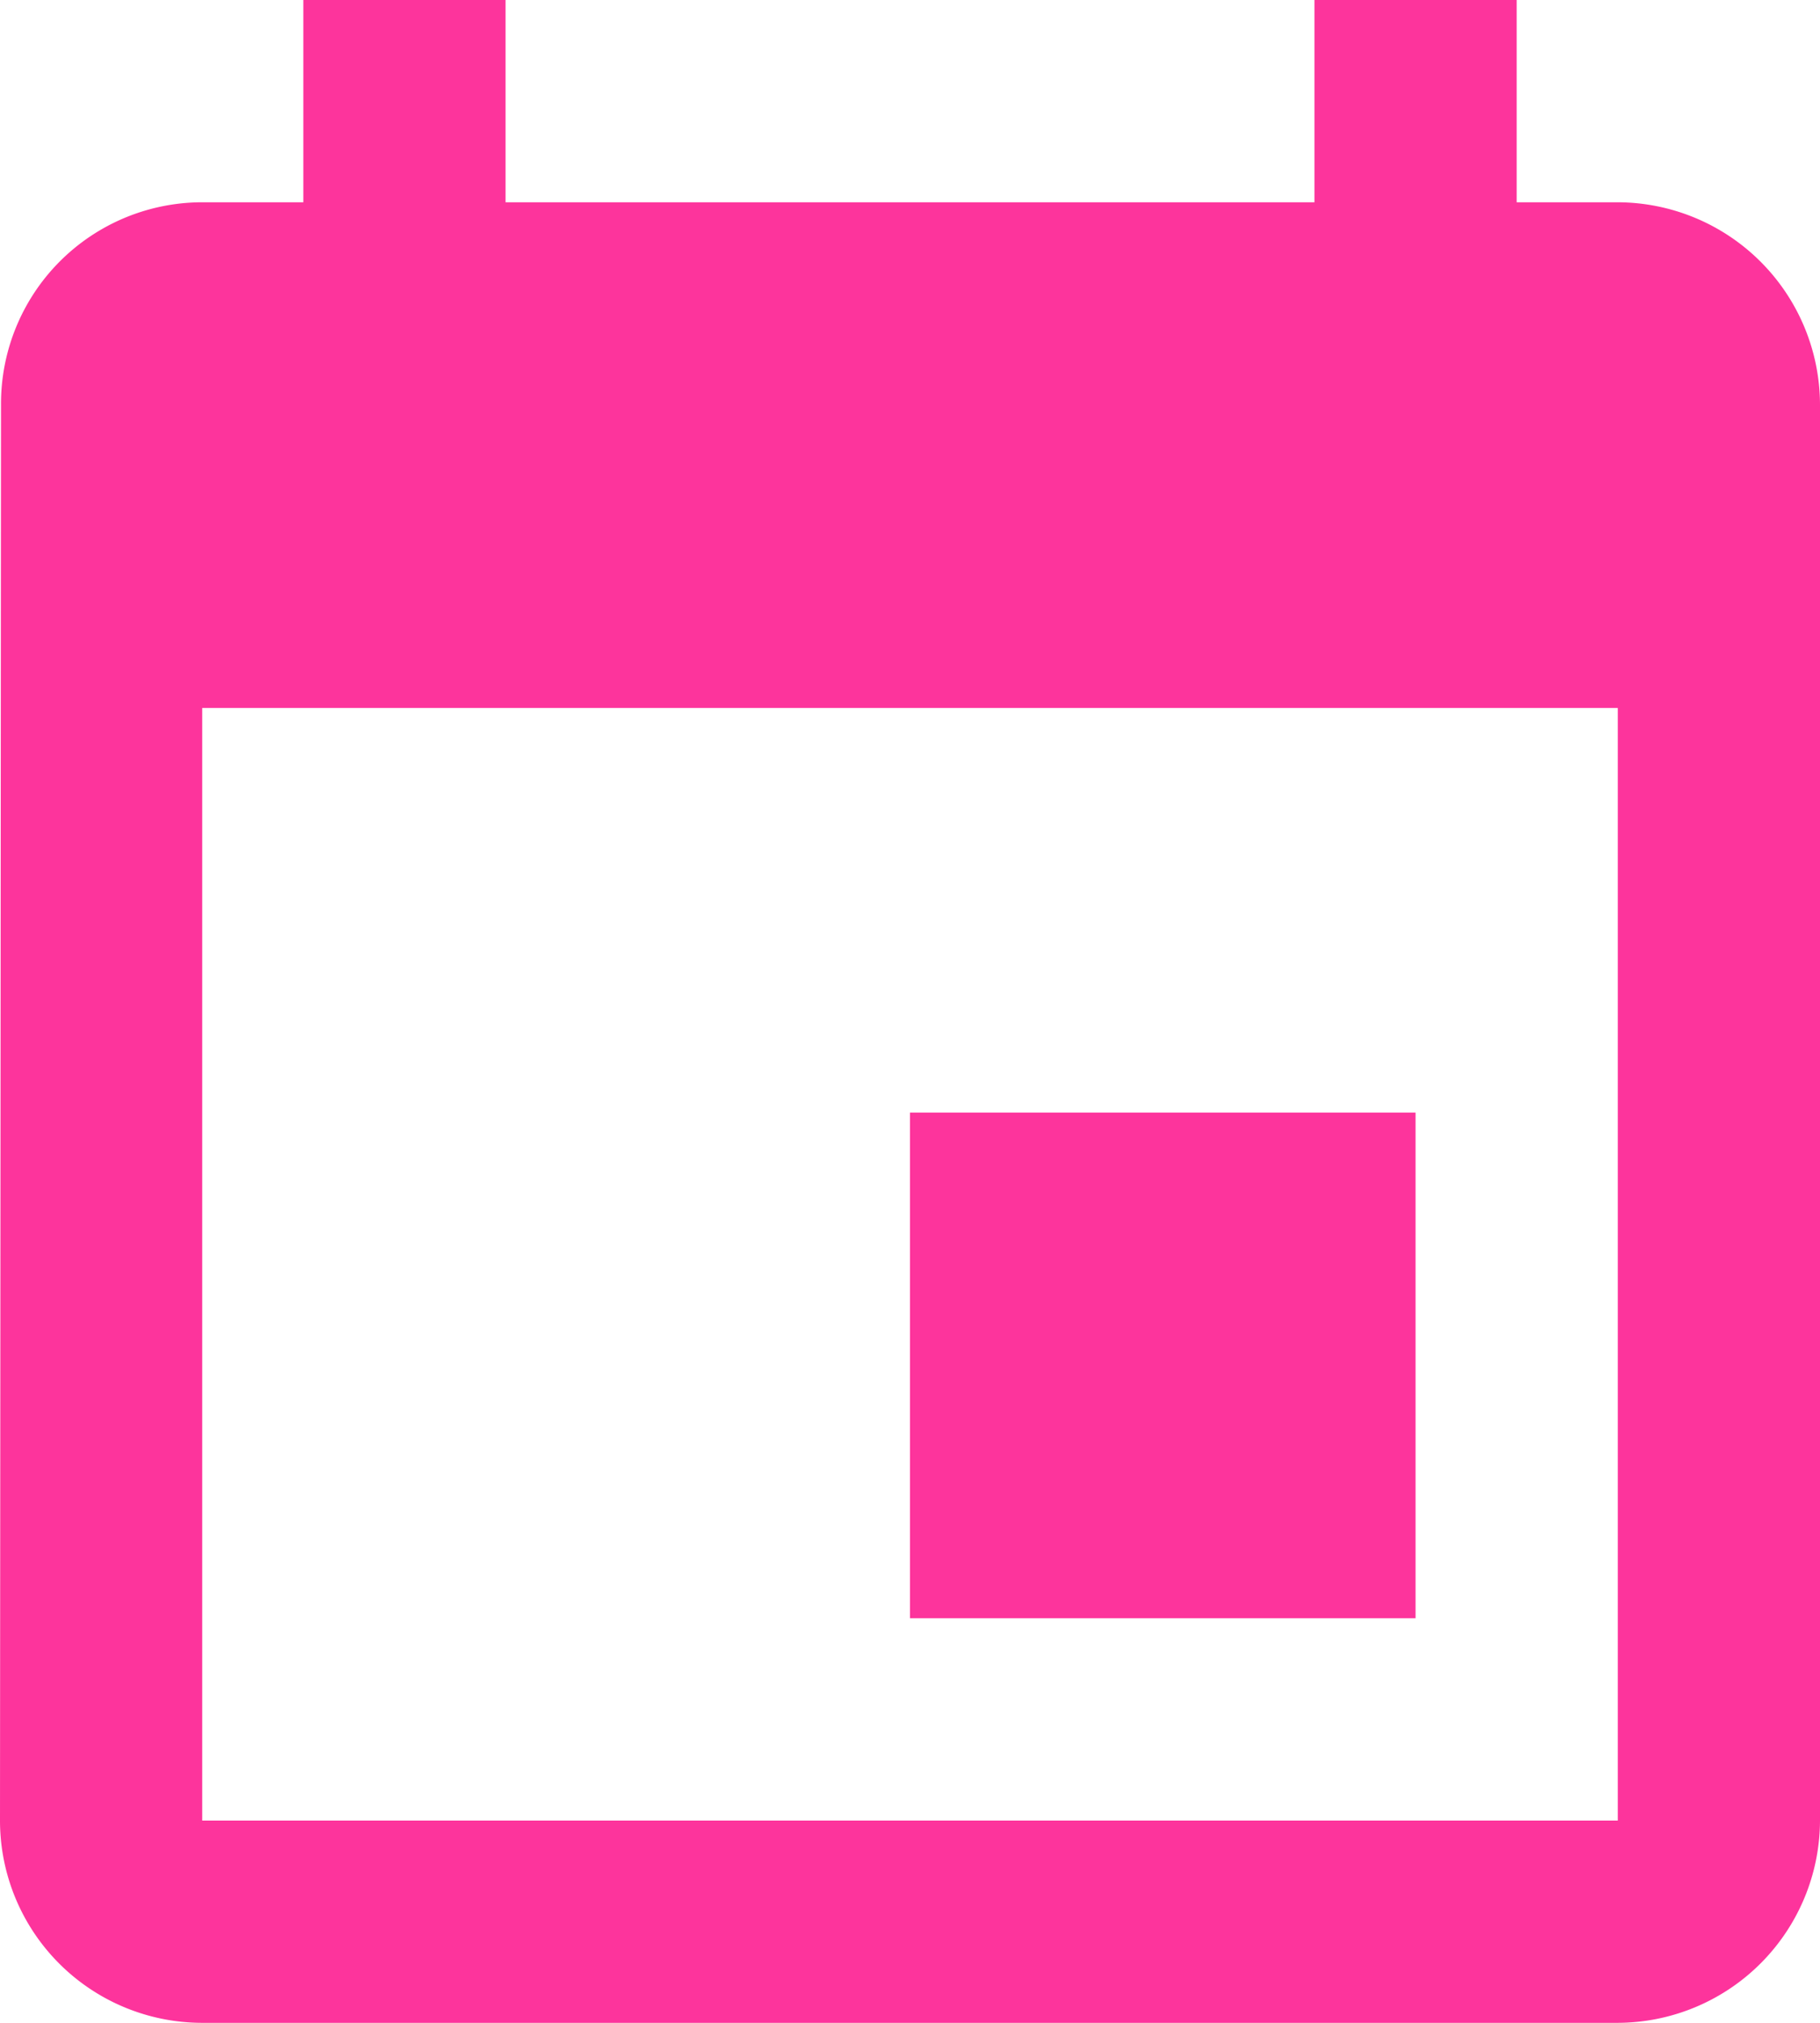 <svg xmlns="http://www.w3.org/2000/svg" width="18" height="20" viewBox="0 0 18 20">
  <path id="ic_insert_invitation_24px" d="M17,12H12v5h5ZM16,1V3H8V1H6V3H5A1.991,1.991,0,0,0,3.01,5L3,19a2,2,0,0,0,2,2H19a2.006,2.006,0,0,0,2-2V5a2.006,2.006,0,0,0-2-2H18V1Zm3,18H5V8H19Z" transform="translate(-3 -1)" fill="#fd349c"/>
</svg>
